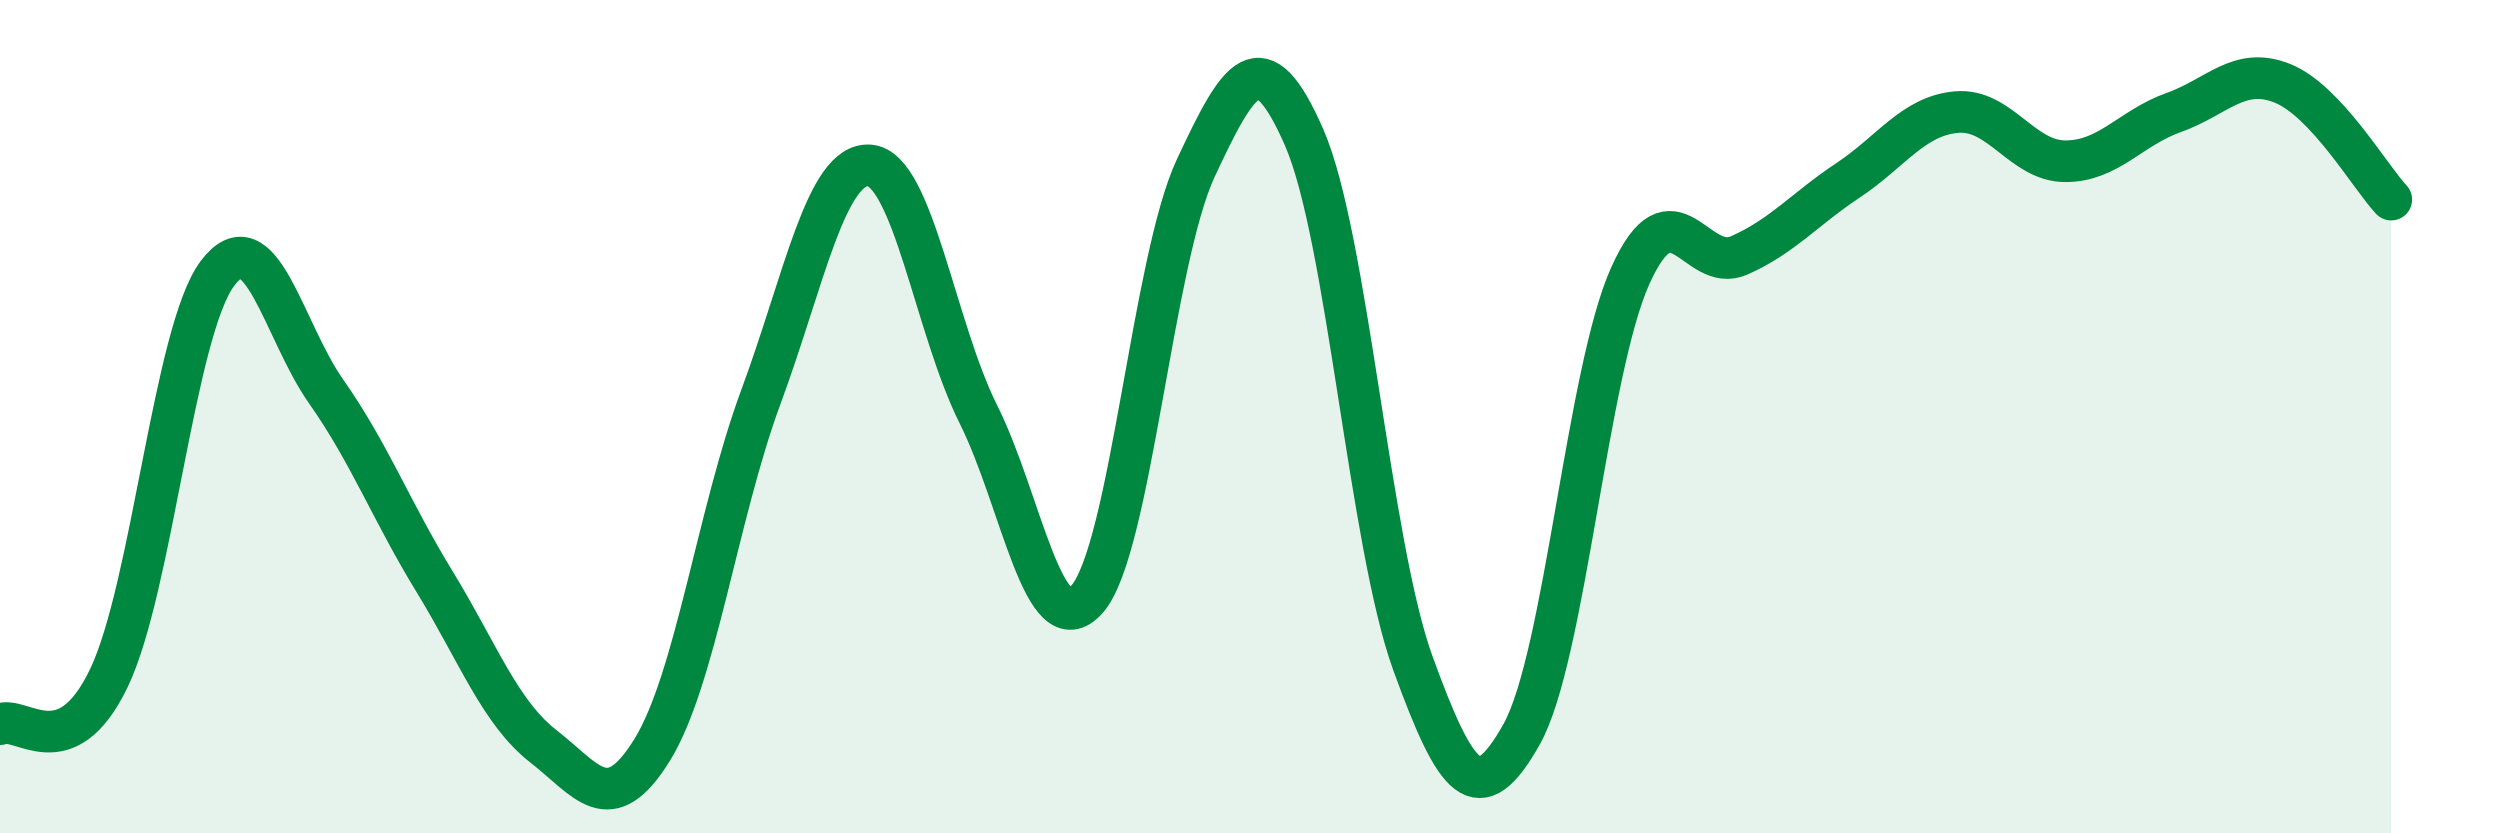 
    <svg width="60" height="20" viewBox="0 0 60 20" xmlns="http://www.w3.org/2000/svg">
      <path
        d="M 0,17.38 C 0.52,17.16 1.57,18.44 2.61,16.28 C 3.65,14.12 4.18,7.94 5.22,6.56 C 6.26,5.18 6.79,7.92 7.83,9.4 C 8.87,10.88 9.39,12.26 10.43,13.96 C 11.47,15.66 12,17.1 13.04,17.91 C 14.08,18.72 14.61,19.68 15.65,18 C 16.69,16.32 17.22,12.34 18.26,9.53 C 19.3,6.72 19.83,3.89 20.87,3.97 C 21.91,4.05 22.44,7.86 23.48,9.94 C 24.52,12.02 25.05,15.56 26.09,14.38 C 27.13,13.2 27.66,6.25 28.7,4.03 C 29.74,1.81 30.26,0.92 31.3,3.3 C 32.34,5.68 32.87,13.06 33.91,15.92 C 34.95,18.78 35.48,19.48 36.52,17.62 C 37.56,15.76 38.09,8.91 39.13,6.61 C 40.17,4.31 40.7,6.59 41.74,6.13 C 42.78,5.67 43.31,5.02 44.35,4.33 C 45.39,3.64 45.92,2.78 46.96,2.69 C 48,2.6 48.53,3.87 49.57,3.87 C 50.61,3.87 51.13,3.07 52.17,2.7 C 53.21,2.33 53.74,1.58 54.78,2 C 55.82,2.42 56.87,4.23 57.39,4.79L57.39 20L0 20Z"
        fill="#008740"
        opacity="0.1"
        stroke-linecap="round"
        stroke-linejoin="round"
      />
      <path
        d="M 0,17.38 C 0.52,17.16 1.57,18.44 2.61,16.28 C 3.65,14.12 4.18,7.94 5.22,6.56 C 6.26,5.18 6.79,7.92 7.83,9.4 C 8.87,10.88 9.39,12.26 10.43,13.96 C 11.47,15.66 12,17.1 13.04,17.91 C 14.08,18.72 14.61,19.68 15.65,18 C 16.69,16.32 17.22,12.34 18.26,9.53 C 19.3,6.72 19.83,3.89 20.87,3.97 C 21.91,4.05 22.44,7.86 23.48,9.94 C 24.52,12.02 25.05,15.56 26.09,14.38 C 27.13,13.2 27.66,6.25 28.7,4.03 C 29.74,1.81 30.26,0.92 31.3,3.3 C 32.34,5.68 32.87,13.06 33.91,15.92 C 34.95,18.78 35.48,19.48 36.52,17.62 C 37.56,15.76 38.09,8.91 39.13,6.61 C 40.17,4.31 40.7,6.59 41.74,6.13 C 42.78,5.67 43.31,5.02 44.35,4.33 C 45.39,3.64 45.92,2.78 46.96,2.69 C 48,2.6 48.53,3.87 49.57,3.87 C 50.61,3.87 51.13,3.07 52.17,2.7 C 53.21,2.33 53.74,1.58 54.78,2 C 55.82,2.42 56.87,4.23 57.39,4.79"
        stroke="#008740"
        stroke-width="1"
        fill="none"
        stroke-linecap="round"
        stroke-linejoin="round"
      />
    </svg>
  